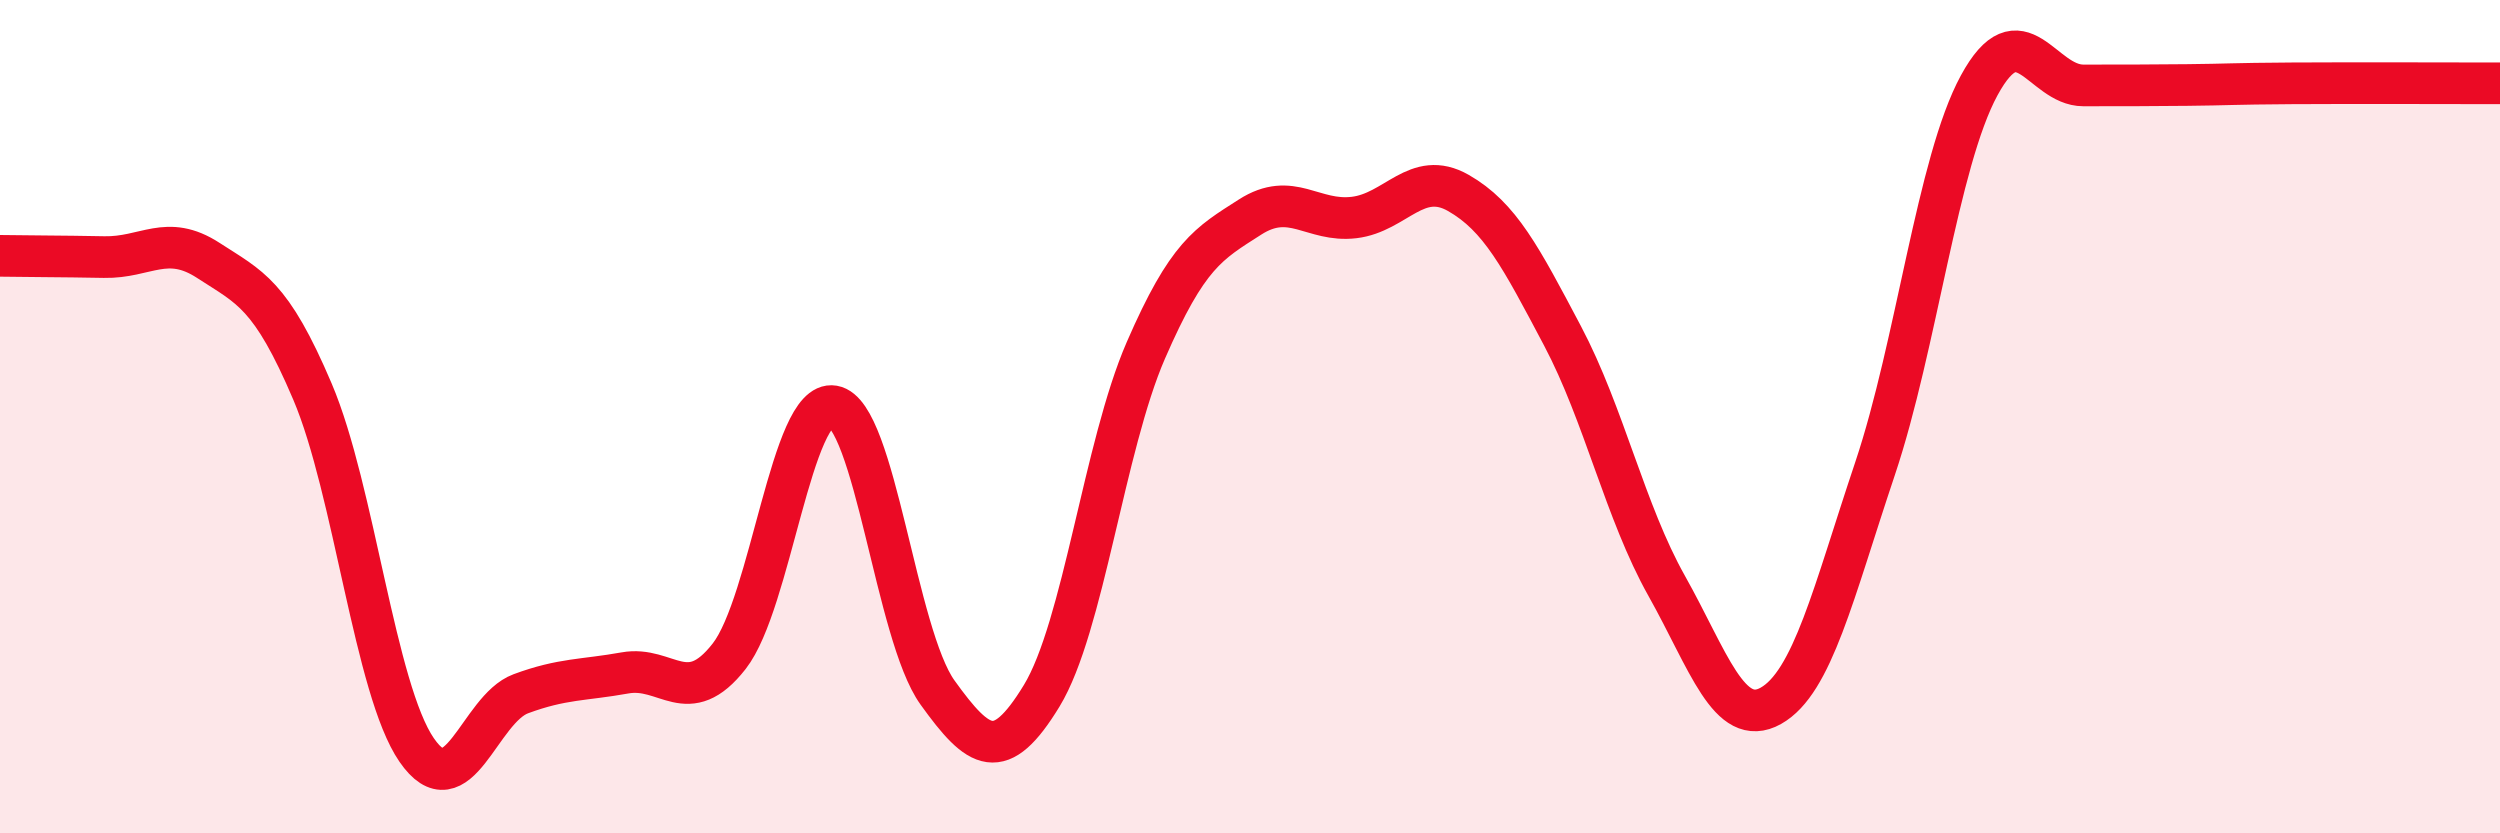 
    <svg width="60" height="20" viewBox="0 0 60 20" xmlns="http://www.w3.org/2000/svg">
      <path
        d="M 0,6.14 C 0.5,6.15 1.5,6.15 2.5,6.17 C 3.5,6.19 4,5.6 5,6.25 C 6,6.9 6.5,7.05 7.5,9.4 C 8.5,11.75 9,16.55 10,18 C 11,19.45 11.5,17.02 12.5,16.65 C 13.5,16.28 14,16.33 15,16.15 C 16,15.97 16.5,17.03 17.5,15.75 C 18.5,14.47 19,9.58 20,9.75 C 21,9.92 21.5,15.23 22.5,16.62 C 23.5,18.01 24,18.34 25,16.7 C 26,15.06 26.5,10.71 27.5,8.41 C 28.5,6.11 29,5.85 30,5.21 C 31,4.57 31.5,5.34 32.5,5.22 C 33.5,5.1 34,4.06 35,4.63 C 36,5.2 36.5,6.17 37.5,8.06 C 38.5,9.95 39,12.28 40,14.06 C 41,15.84 41.5,17.5 42.5,16.94 C 43.5,16.38 44,14.23 45,11.25 C 46,8.27 46.5,3.89 47.5,2.05 C 48.5,0.21 49,2.05 50,2.05 C 51,2.05 51.5,2.05 52.5,2.04 C 53.5,2.03 53.5,2.01 55,2 C 56.5,1.99 59,2 60,2L60 20L0 20Z"
        fill="#EB0A25"
        opacity="0.1"
        stroke-linecap="round"
        stroke-linejoin="round"
      />
      <path
        d="M 0,6.14 C 0.5,6.15 1.5,6.15 2.5,6.17 C 3.5,6.19 4,5.6 5,6.25 C 6,6.9 6.5,7.05 7.5,9.4 C 8.5,11.75 9,16.55 10,18 C 11,19.45 11.5,17.02 12.5,16.65 C 13.5,16.28 14,16.33 15,16.15 C 16,15.97 16.5,17.03 17.5,15.75 C 18.5,14.47 19,9.58 20,9.75 C 21,9.92 21.5,15.23 22.5,16.62 C 23.5,18.01 24,18.34 25,16.7 C 26,15.06 26.5,10.71 27.5,8.41 C 28.5,6.11 29,5.85 30,5.21 C 31,4.57 31.5,5.34 32.5,5.22 C 33.5,5.1 34,4.06 35,4.63 C 36,5.2 36.5,6.17 37.5,8.06 C 38.5,9.95 39,12.28 40,14.06 C 41,15.84 41.5,17.5 42.5,16.94 C 43.5,16.38 44,14.23 45,11.25 C 46,8.27 46.5,3.89 47.5,2.05 C 48.5,0.21 49,2.05 50,2.05 C 51,2.05 51.5,2.05 52.5,2.04 C 53.5,2.03 53.5,2.01 55,2 C 56.5,1.99 59,2 60,2"
        stroke="#EB0A25"
        stroke-width="1"
        fill="none"
        stroke-linecap="round"
        stroke-linejoin="round"
      />
    </svg>
  